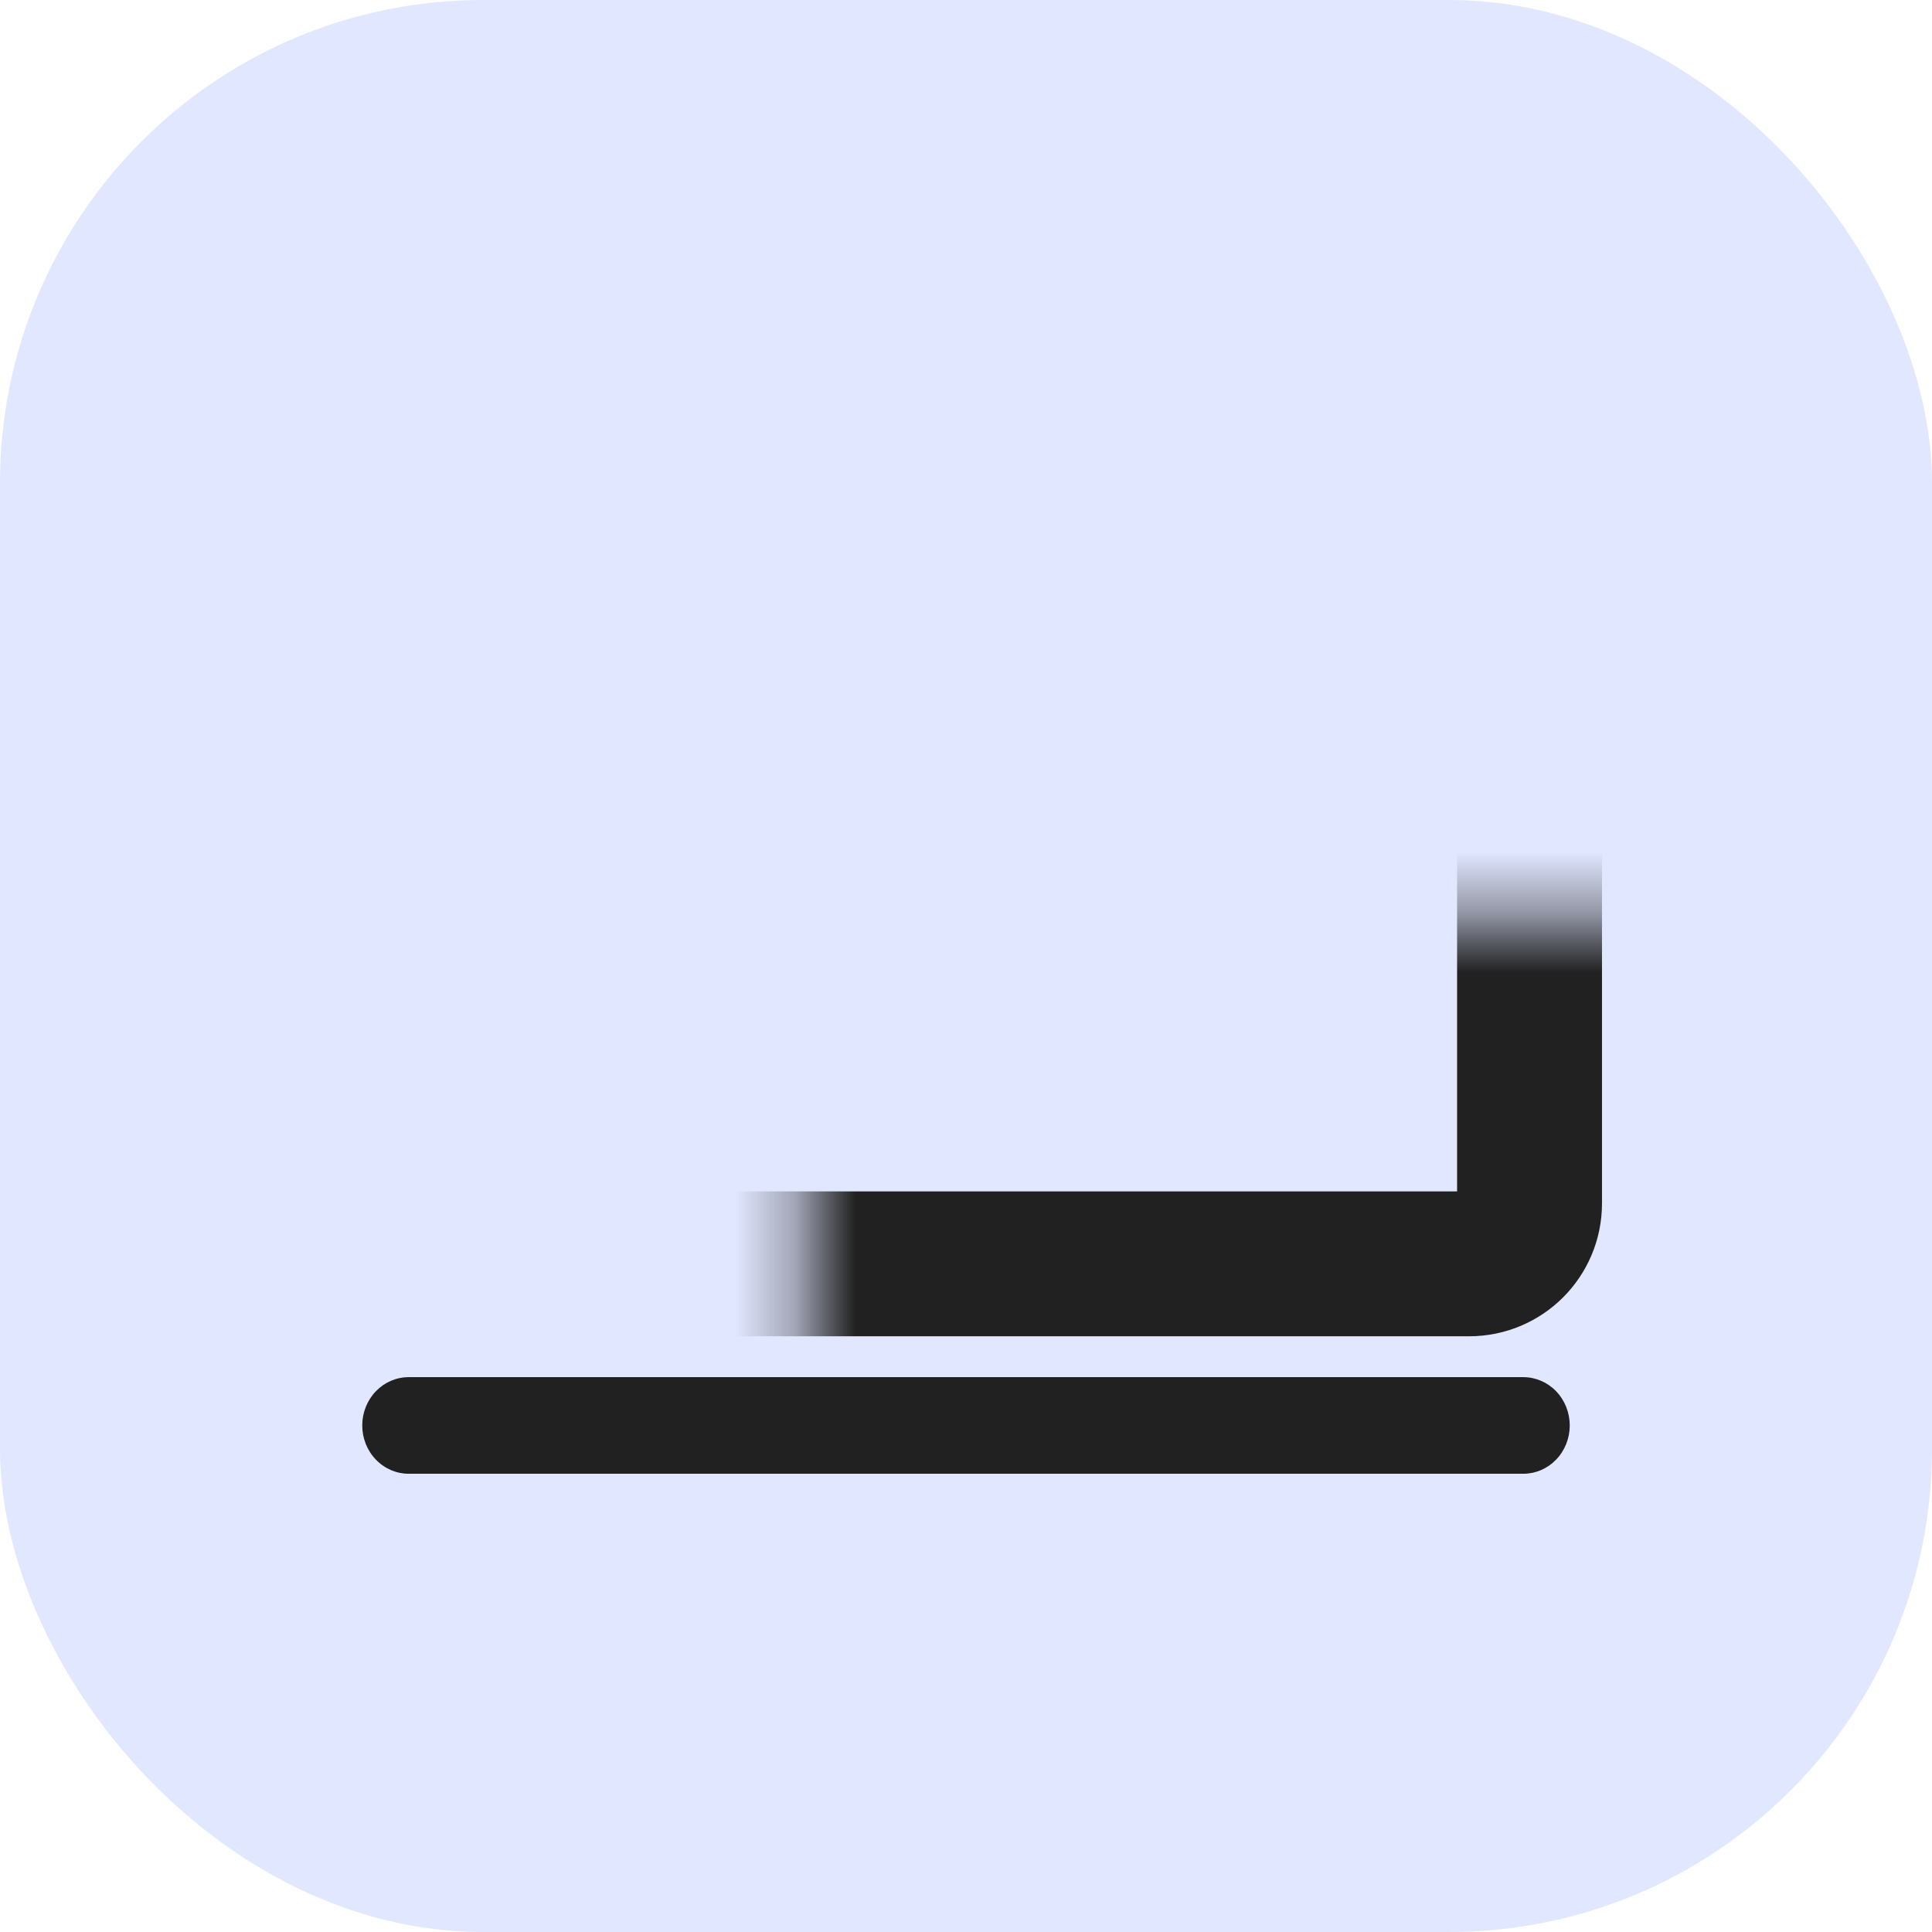 <svg width="32" height="32" viewBox="0 0 32 32" fill="none" xmlns="http://www.w3.org/2000/svg">
<rect width="32" height="32" rx="8" fill="#E1E7FF"/>
<path d="M25.231 22.81H6.769C6.565 22.81 6.37 22.894 6.225 23.044C6.081 23.194 6 23.398 6 23.61C6 23.822 6.081 24.026 6.225 24.175C6.37 24.326 6.565 24.41 6.769 24.41H25.231C25.435 24.41 25.63 24.326 25.775 24.175C25.919 24.026 26 23.822 26 23.61C26 23.398 25.919 23.194 25.775 23.044C25.63 22.894 25.435 22.81 25.231 22.81Z" fill="#212121"/>
<mask id="path-3-inside-1_32_12752" fill="white">
<rect x="6.667" y="7.6" width="18.667" height="13.333" rx="1"/>
</mask>
<rect x="6.667" y="7.6" width="18.667" height="13.333" rx="1" stroke="#212121" stroke-width="2.4" mask="url(#path-3-inside-1_32_12752)"/>
</svg>
